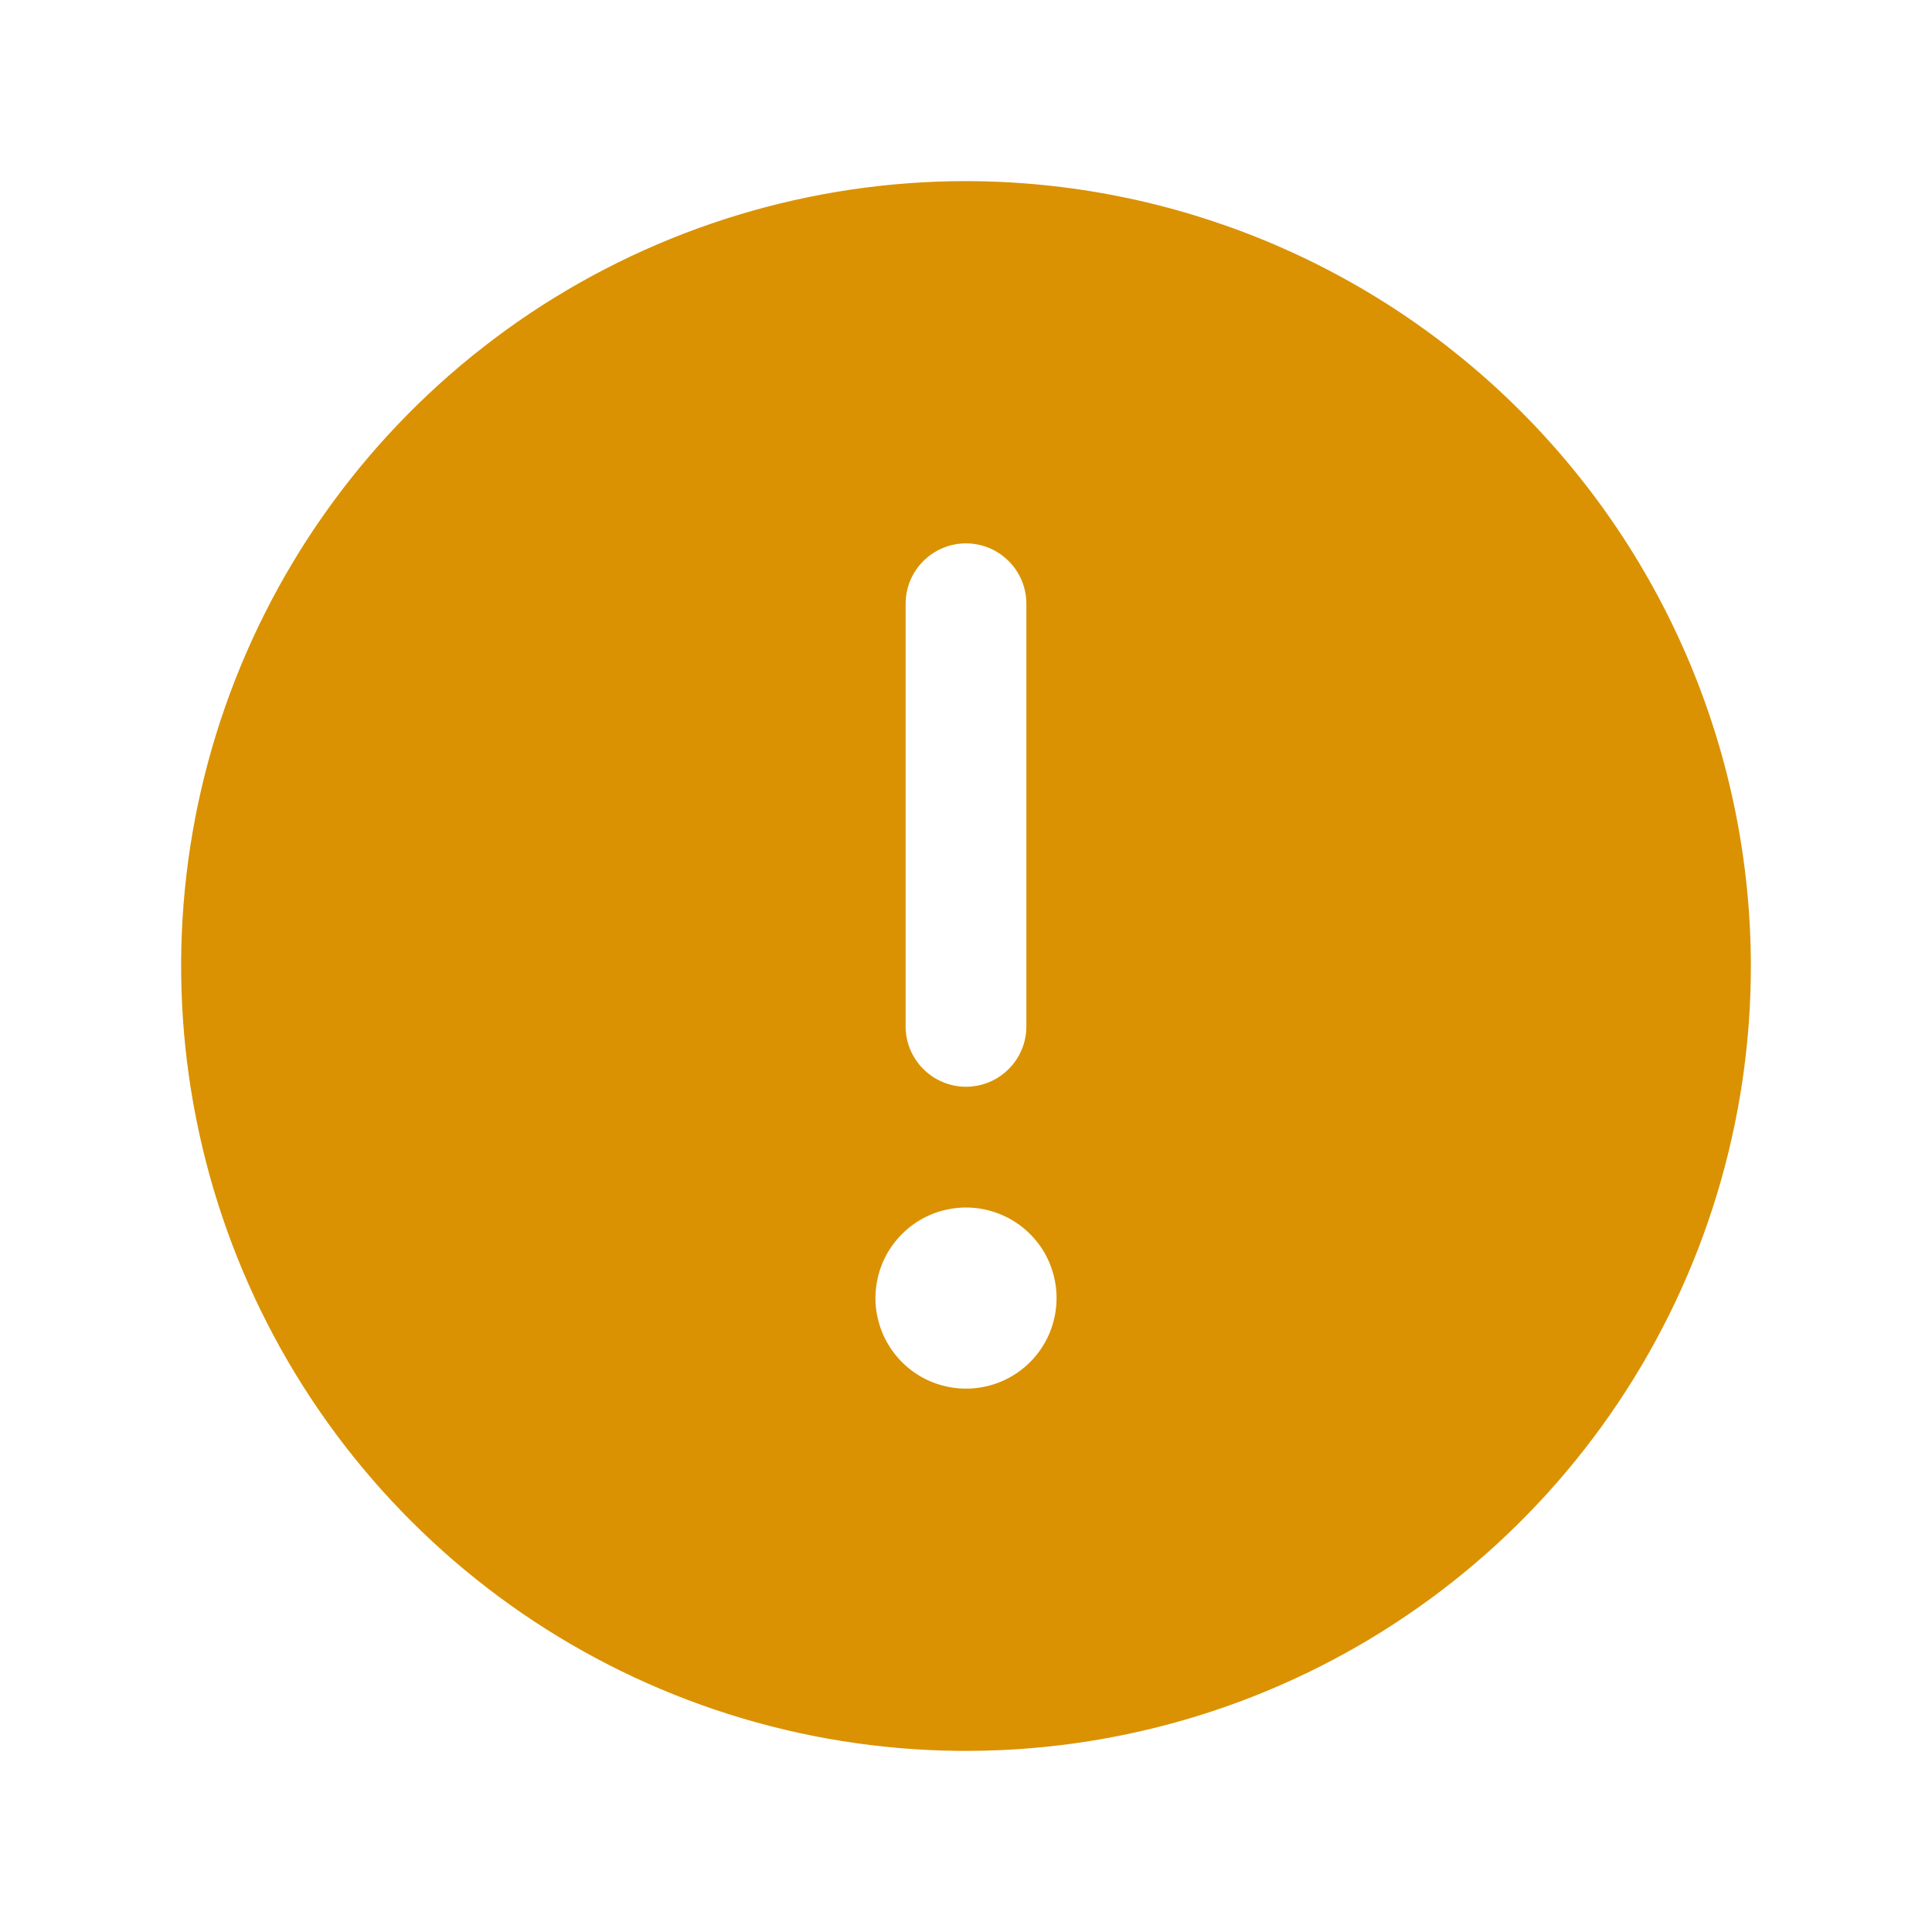 <svg width="24" height="24" viewBox="0 0 24 24" fill="none" xmlns="http://www.w3.org/2000/svg">
<path d="M12 2.25C10.072 2.25 8.187 2.822 6.583 3.893C4.98 4.965 3.73 6.487 2.992 8.269C2.254 10.051 2.061 12.011 2.438 13.902C2.814 15.794 3.742 17.531 5.106 18.894C6.469 20.258 8.207 21.187 10.098 21.563C11.989 21.939 13.95 21.746 15.731 21.008C17.513 20.27 19.036 19.02 20.107 17.417C21.178 15.814 21.75 13.928 21.75 12C21.747 9.415 20.719 6.937 18.891 5.109C17.064 3.281 14.585 2.253 12 2.25ZM11.25 7.5C11.25 7.301 11.329 7.11 11.47 6.97C11.611 6.829 11.801 6.75 12 6.75C12.199 6.75 12.39 6.829 12.53 6.97C12.671 7.11 12.75 7.301 12.75 7.5V12.75C12.75 12.949 12.671 13.14 12.53 13.28C12.39 13.421 12.199 13.5 12 13.5C11.801 13.5 11.611 13.421 11.47 13.28C11.329 13.14 11.25 12.949 11.25 12.75V7.5ZM12 17.25C11.778 17.25 11.56 17.184 11.375 17.061C11.19 16.937 11.046 16.761 10.961 16.556C10.876 16.35 10.853 16.124 10.897 15.906C10.94 15.687 11.047 15.487 11.205 15.33C11.362 15.172 11.562 15.065 11.781 15.022C11.999 14.978 12.225 15.001 12.431 15.086C12.636 15.171 12.812 15.315 12.936 15.5C13.059 15.685 13.125 15.903 13.125 16.125C13.125 16.424 13.007 16.71 12.796 16.921C12.585 17.132 12.299 17.25 12 17.25Z" fill="#DA9202"/>
</svg>
